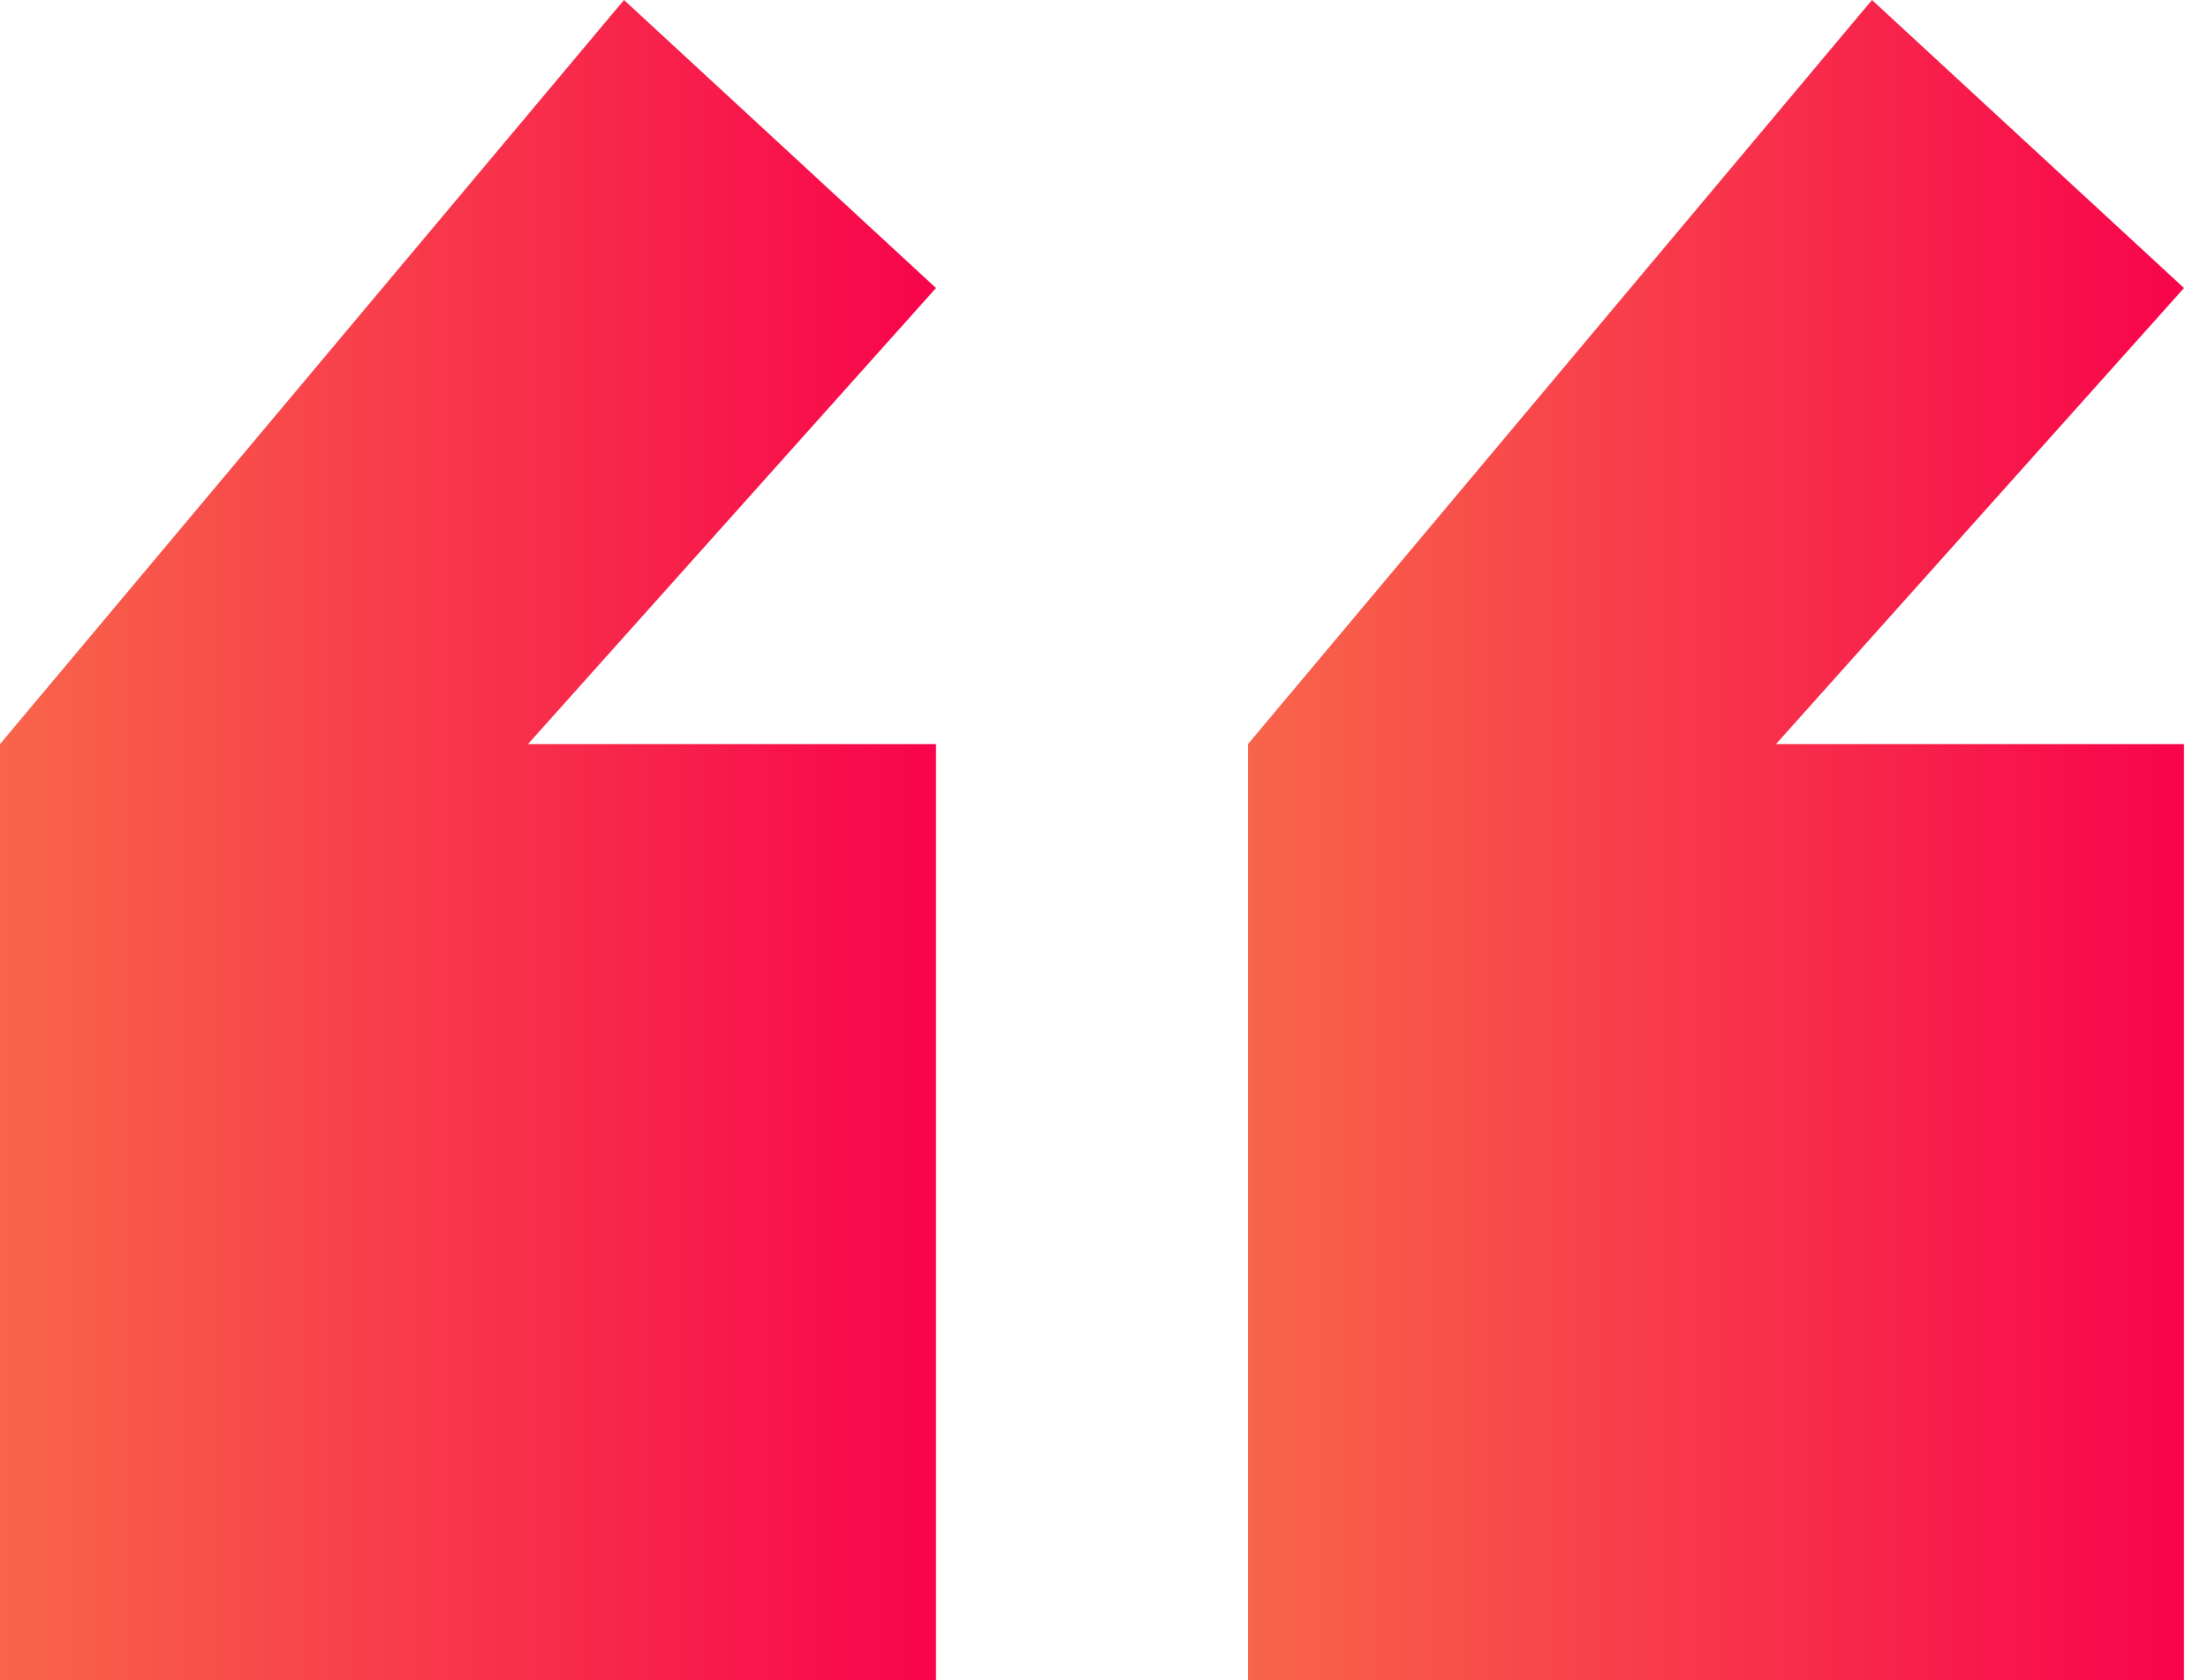 <svg width="46" height="35" viewBox="0 0 46 35" fill="none" xmlns="http://www.w3.org/2000/svg">
    <path d="M0 15.5V35H19.5V15.5H11L19.5 6L13 0L0 15.5Z" fill="url(#paint0_linear_983_1167)"/>
    <path d="M26 15.5V35H45.5V15.5H37L45.5 6L39 0L26 15.5Z" fill="url(#paint1_linear_983_1167)"/>
    <defs>
        <linearGradient id="paint0_linear_983_1167" x1="0" y1="17.5" x2="19.5" y2="17.5" gradientUnits="userSpaceOnUse">
            <stop stop-color="#F8654A"/>
            <stop offset="1" stop-color="#F8044B"/>
        </linearGradient>
        <linearGradient id="paint1_linear_983_1167" x1="26" y1="17.5" x2="45.5" y2="17.5" gradientUnits="userSpaceOnUse">
            <stop stop-color="#F8654A"/>
            <stop offset="1" stop-color="#F8044B"/>
        </linearGradient>
    </defs>
</svg>